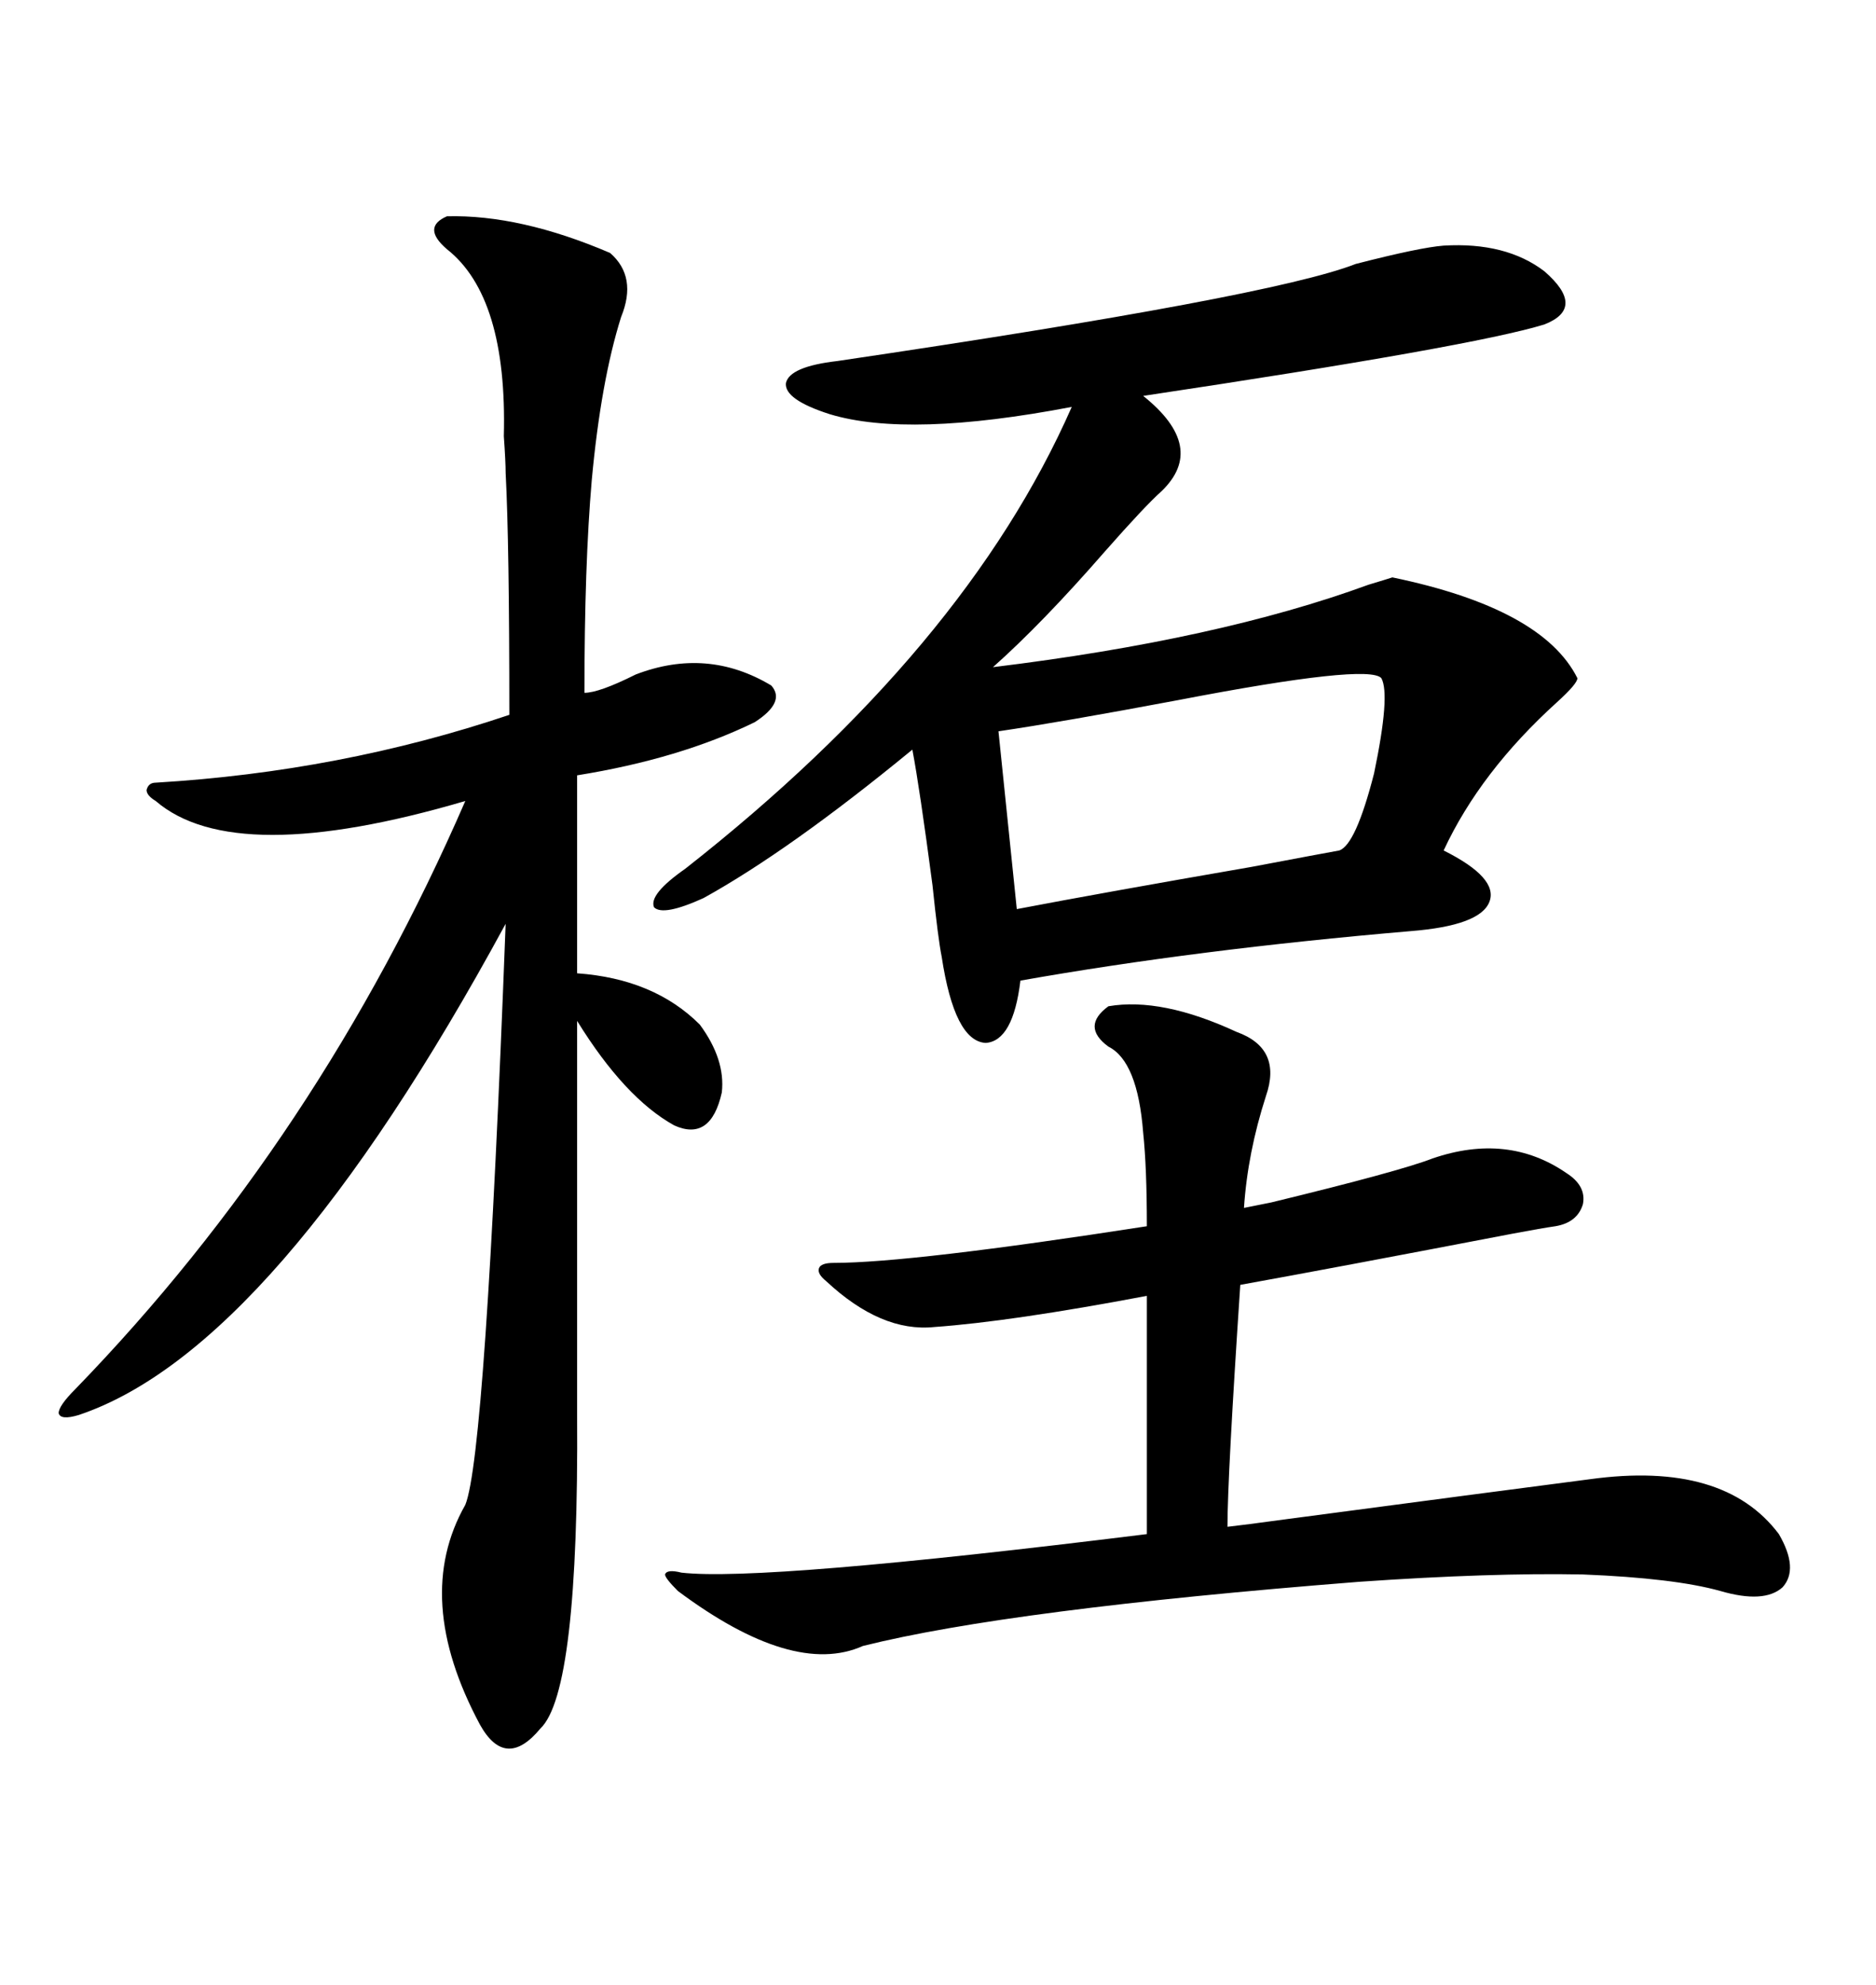 <svg xmlns="http://www.w3.org/2000/svg" xmlns:xlink="http://www.w3.org/1999/xlink" width="300" height="317.285"><path d="M230.86 39.26L230.86 39.26Q240.82 38.67 246.97 43.36L246.97 43.36Q253.71 49.22 246.97 51.86L246.97 51.86Q235.55 55.37 182.81 63.28L182.81 63.28Q193.07 71.48 185.74 78.52L185.74 78.52Q183.11 80.86 176.66 88.18L176.66 88.18Q166.70 99.61 158.79 106.64L158.79 106.64Q194.82 102.25 218.85 93.46L218.85 93.46Q221.78 92.58 222.66 92.29L222.66 92.29Q246.68 97.27 252.25 108.40L252.25 108.40Q252.25 109.28 249.02 112.21L249.02 112.21Q236.72 123.34 230.86 135.94L230.86 135.94Q239.65 140.33 238.18 144.14L238.18 144.14Q236.72 147.95 225.59 148.83L225.59 148.83Q191.31 151.76 163.18 156.74L163.18 156.74Q162.01 166.41 157.62 166.70L157.62 166.70Q152.64 166.41 150.59 152.93L150.59 152.93Q150 150 149.12 141.50L149.12 141.50Q147.07 125.98 145.90 119.82L145.90 119.82Q126.27 135.94 112.50 143.55L112.50 143.55Q106.05 146.48 104.59 145.02L104.59 145.02Q103.71 142.97 109.57 138.87L109.57 138.87Q154.39 103.71 171.39 65.04L171.39 65.04Q145.31 70.02 132.71 66.21L132.71 66.21Q125.39 63.87 125.68 61.23L125.68 61.23Q126.27 58.59 133.89 57.71L133.89 57.71Q203.32 47.46 216.80 42.19L216.80 42.19Q227.05 39.55 230.86 39.26ZM71.48 34.57L71.48 34.57Q83.20 34.28 97.56 40.43L97.56 40.43Q101.95 44.24 99.32 50.68L99.32 50.68Q96.09 60.94 94.63 76.76L94.63 76.76Q93.46 90.23 93.46 110.74L93.46 110.74Q95.80 110.74 101.66 107.81L101.66 107.81Q113.09 103.42 123.34 109.57L123.34 109.57Q125.68 112.21 120.70 115.43L120.70 115.43Q108.69 121.29 92.29 123.93L92.29 123.93L92.29 155.57Q104.59 156.45 111.91 163.77L111.91 163.77Q116.02 169.34 115.43 174.61L115.43 174.61Q113.67 182.52 107.81 179.88L107.81 179.88Q99.90 175.49 92.29 163.18L92.29 163.18L92.29 226.17Q92.58 270.41 86.43 276.27L86.43 276.27Q80.86 283.01 76.76 275.68L76.76 275.68Q65.92 255.47 74.41 240.53L74.41 240.53Q77.64 232.62 80.86 147.66L80.86 147.66Q43.95 215.63 12.60 226.17L12.60 226.17Q9.67 227.05 9.38 225.88L9.38 225.88Q9.38 224.71 12.01 222.07L12.01 222.07Q50.98 181.93 74.41 128.03L74.41 128.03Q37.50 138.87 24.90 128.03L24.90 128.03Q23.44 127.15 23.44 126.27L23.44 126.27Q23.73 125.10 24.90 125.10L24.90 125.10Q54.49 123.34 81.45 114.26L81.45 114.26Q81.45 86.72 80.86 75.59L80.86 75.59Q80.86 73.83 80.57 69.73L80.57 69.73Q81.15 47.46 71.48 39.84L71.48 39.84Q67.38 36.33 71.48 34.57ZM177.25 160.84L177.25 160.84Q185.74 159.38 197.75 164.94L197.75 164.94Q205.08 167.58 202.44 175.20L202.44 175.20Q199.51 184.28 198.93 193.07L198.93 193.07Q200.39 192.77 203.32 192.19L203.32 192.19Q223.83 187.21 229.10 185.16L229.10 185.16Q241.11 181.05 250.49 187.50L250.49 187.50Q253.71 189.55 253.13 192.48L253.13 192.48Q252.25 195.41 248.73 196.00L248.73 196.00Q246.68 196.29 241.99 197.17L241.99 197.17Q212.99 202.73 198.34 205.37L198.34 205.37Q196.29 236.13 196.29 244.04L196.29 244.04Q198.93 243.75 205.37 242.87L205.37 242.87Q238.48 238.48 254.30 236.43L254.30 236.43Q275.68 233.50 284.47 245.21L284.47 245.21Q287.70 250.78 285.06 253.71L285.06 253.71Q282.13 256.35 275.10 254.30L275.10 254.30Q267.77 252.25 253.13 251.66L253.13 251.66Q238.48 251.37 217.38 252.83L217.38 252.83Q161.43 257.23 137.99 263.09L137.99 263.09Q126.86 268.07 108.40 254.30L108.40 254.30Q106.35 252.25 106.35 251.66L106.35 251.66Q106.64 250.78 108.98 251.37L108.98 251.37Q121.88 252.83 183.40 245.21L183.40 245.21L183.40 207.13Q161.72 211.23 149.41 212.11L149.41 212.11Q140.92 212.99 132.13 204.79L132.13 204.79Q130.66 203.61 130.96 202.73L130.96 202.73Q131.25 201.86 133.30 201.86L133.30 201.86Q145.61 201.86 183.40 196.00L183.40 196.00Q183.40 186.62 182.81 181.05L182.81 181.05Q181.93 169.63 177.25 167.29L177.25 167.29Q172.85 164.06 177.25 160.84ZM159.67 116.89L159.67 116.89L162.60 145.31Q176.37 142.68 200.10 138.57L200.10 138.57Q210.94 136.52 214.16 135.94L214.16 135.94Q216.80 135.06 219.73 123.63L219.73 123.63Q222.36 111.04 220.90 108.40L220.90 108.40Q218.85 106.05 188.38 111.91L188.38 111.91Q169.63 115.43 159.67 116.89Z"/></svg>